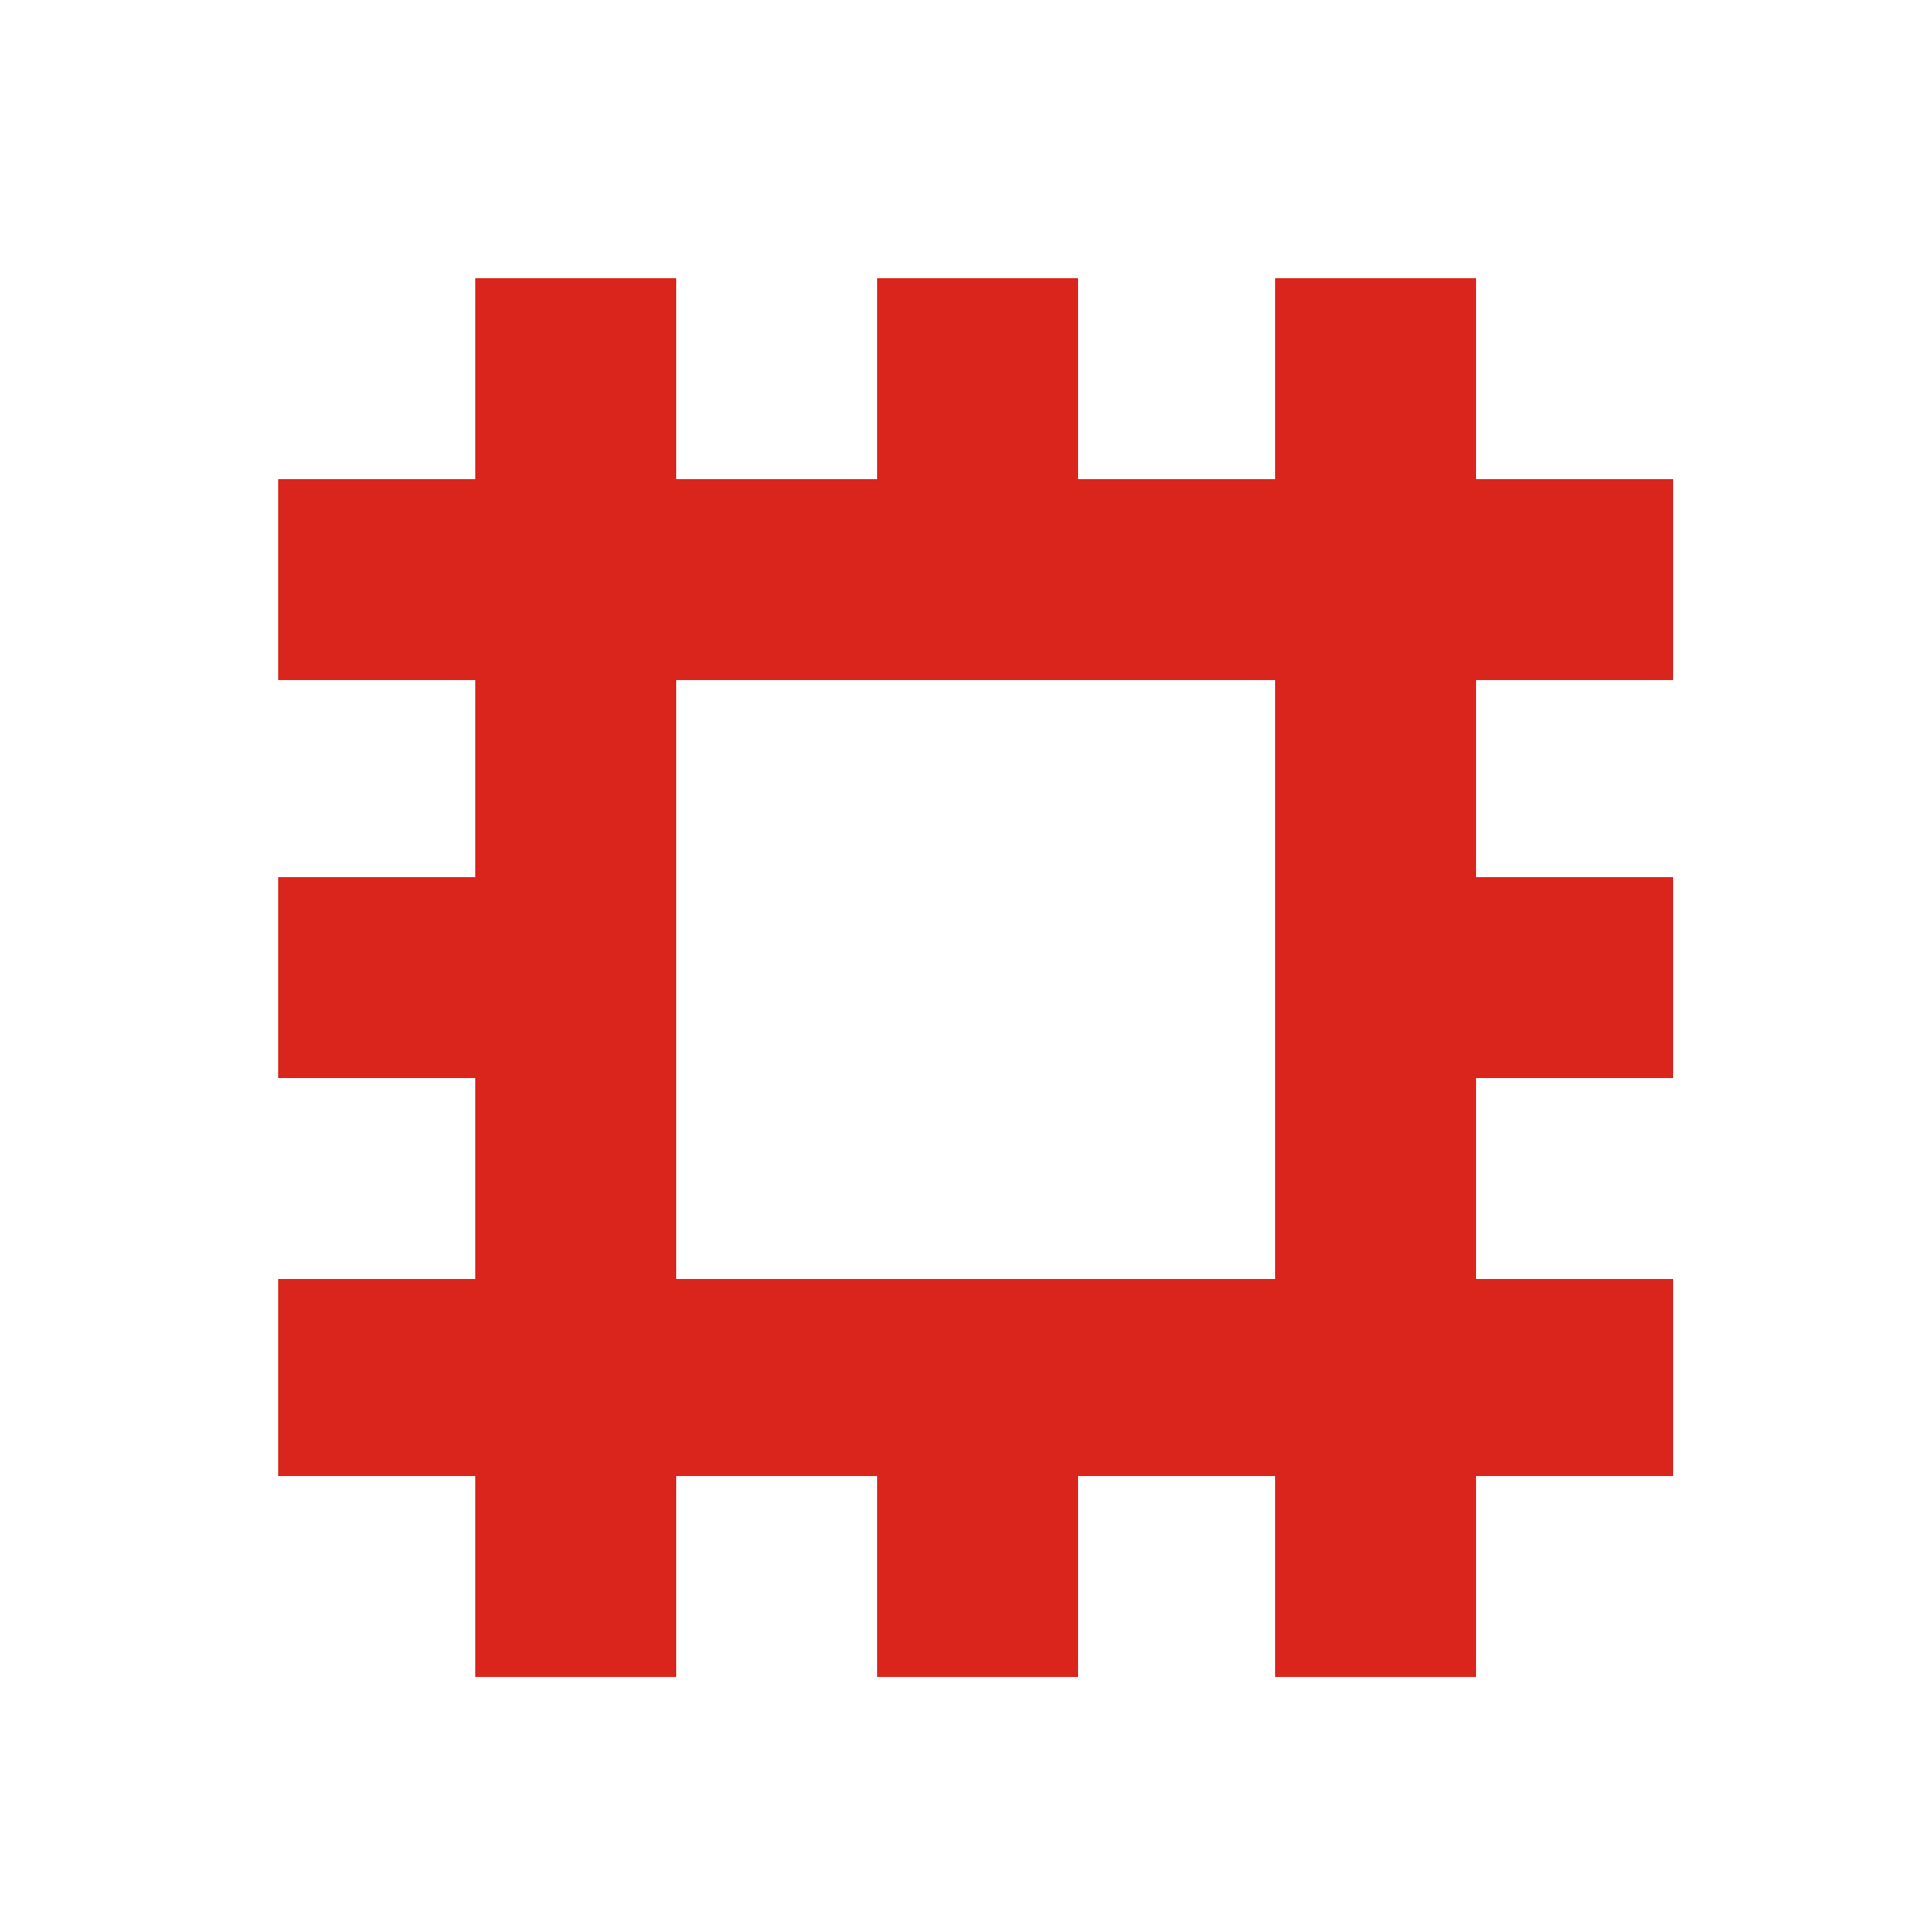 <?xml version="1.0" encoding="iso-8859-1"?>
<!DOCTYPE svg PUBLIC "-//W3C//DTD SVG 1.0//EN" "http://www.w3.org/TR/2001/REC-SVG-20010904/DTD/svg10.dtd">
<svg xmlns="http://www.w3.org/2000/svg" width="500px" height="500px" fill-rule="evenodd" viewBox="0 0 500 500">
 <rect x="0" y="0" width="500" height="500" fill="#333333" stroke="none"/>
 <path fill="#FFFFFF" d="M0 0l500 0 0 500 -500 0 0 -500z"/>
 <g fill="#DA251D">
  <rect  x="123" y="72" width="52" height="362"/>
  <rect  x="227" y="72" width="52" height="103"/>
  <rect x="330" y="72" width="52" height="362"/>
  <path  d="M72 176l0 -52 361 0 0 52 -361 0z"/>
  <path d="M72 279l0 -52 103 0 0 52 -103 0z"/>
  <path d="M72 382l0 -51 361 0 0 51 -361 0z"/>
  <rect  x="227" y="331" width="52" height="103"/>
  <path d="M330 279l0 -52 103 0 0 52 -103 0z"/>
 </g>
</svg>
